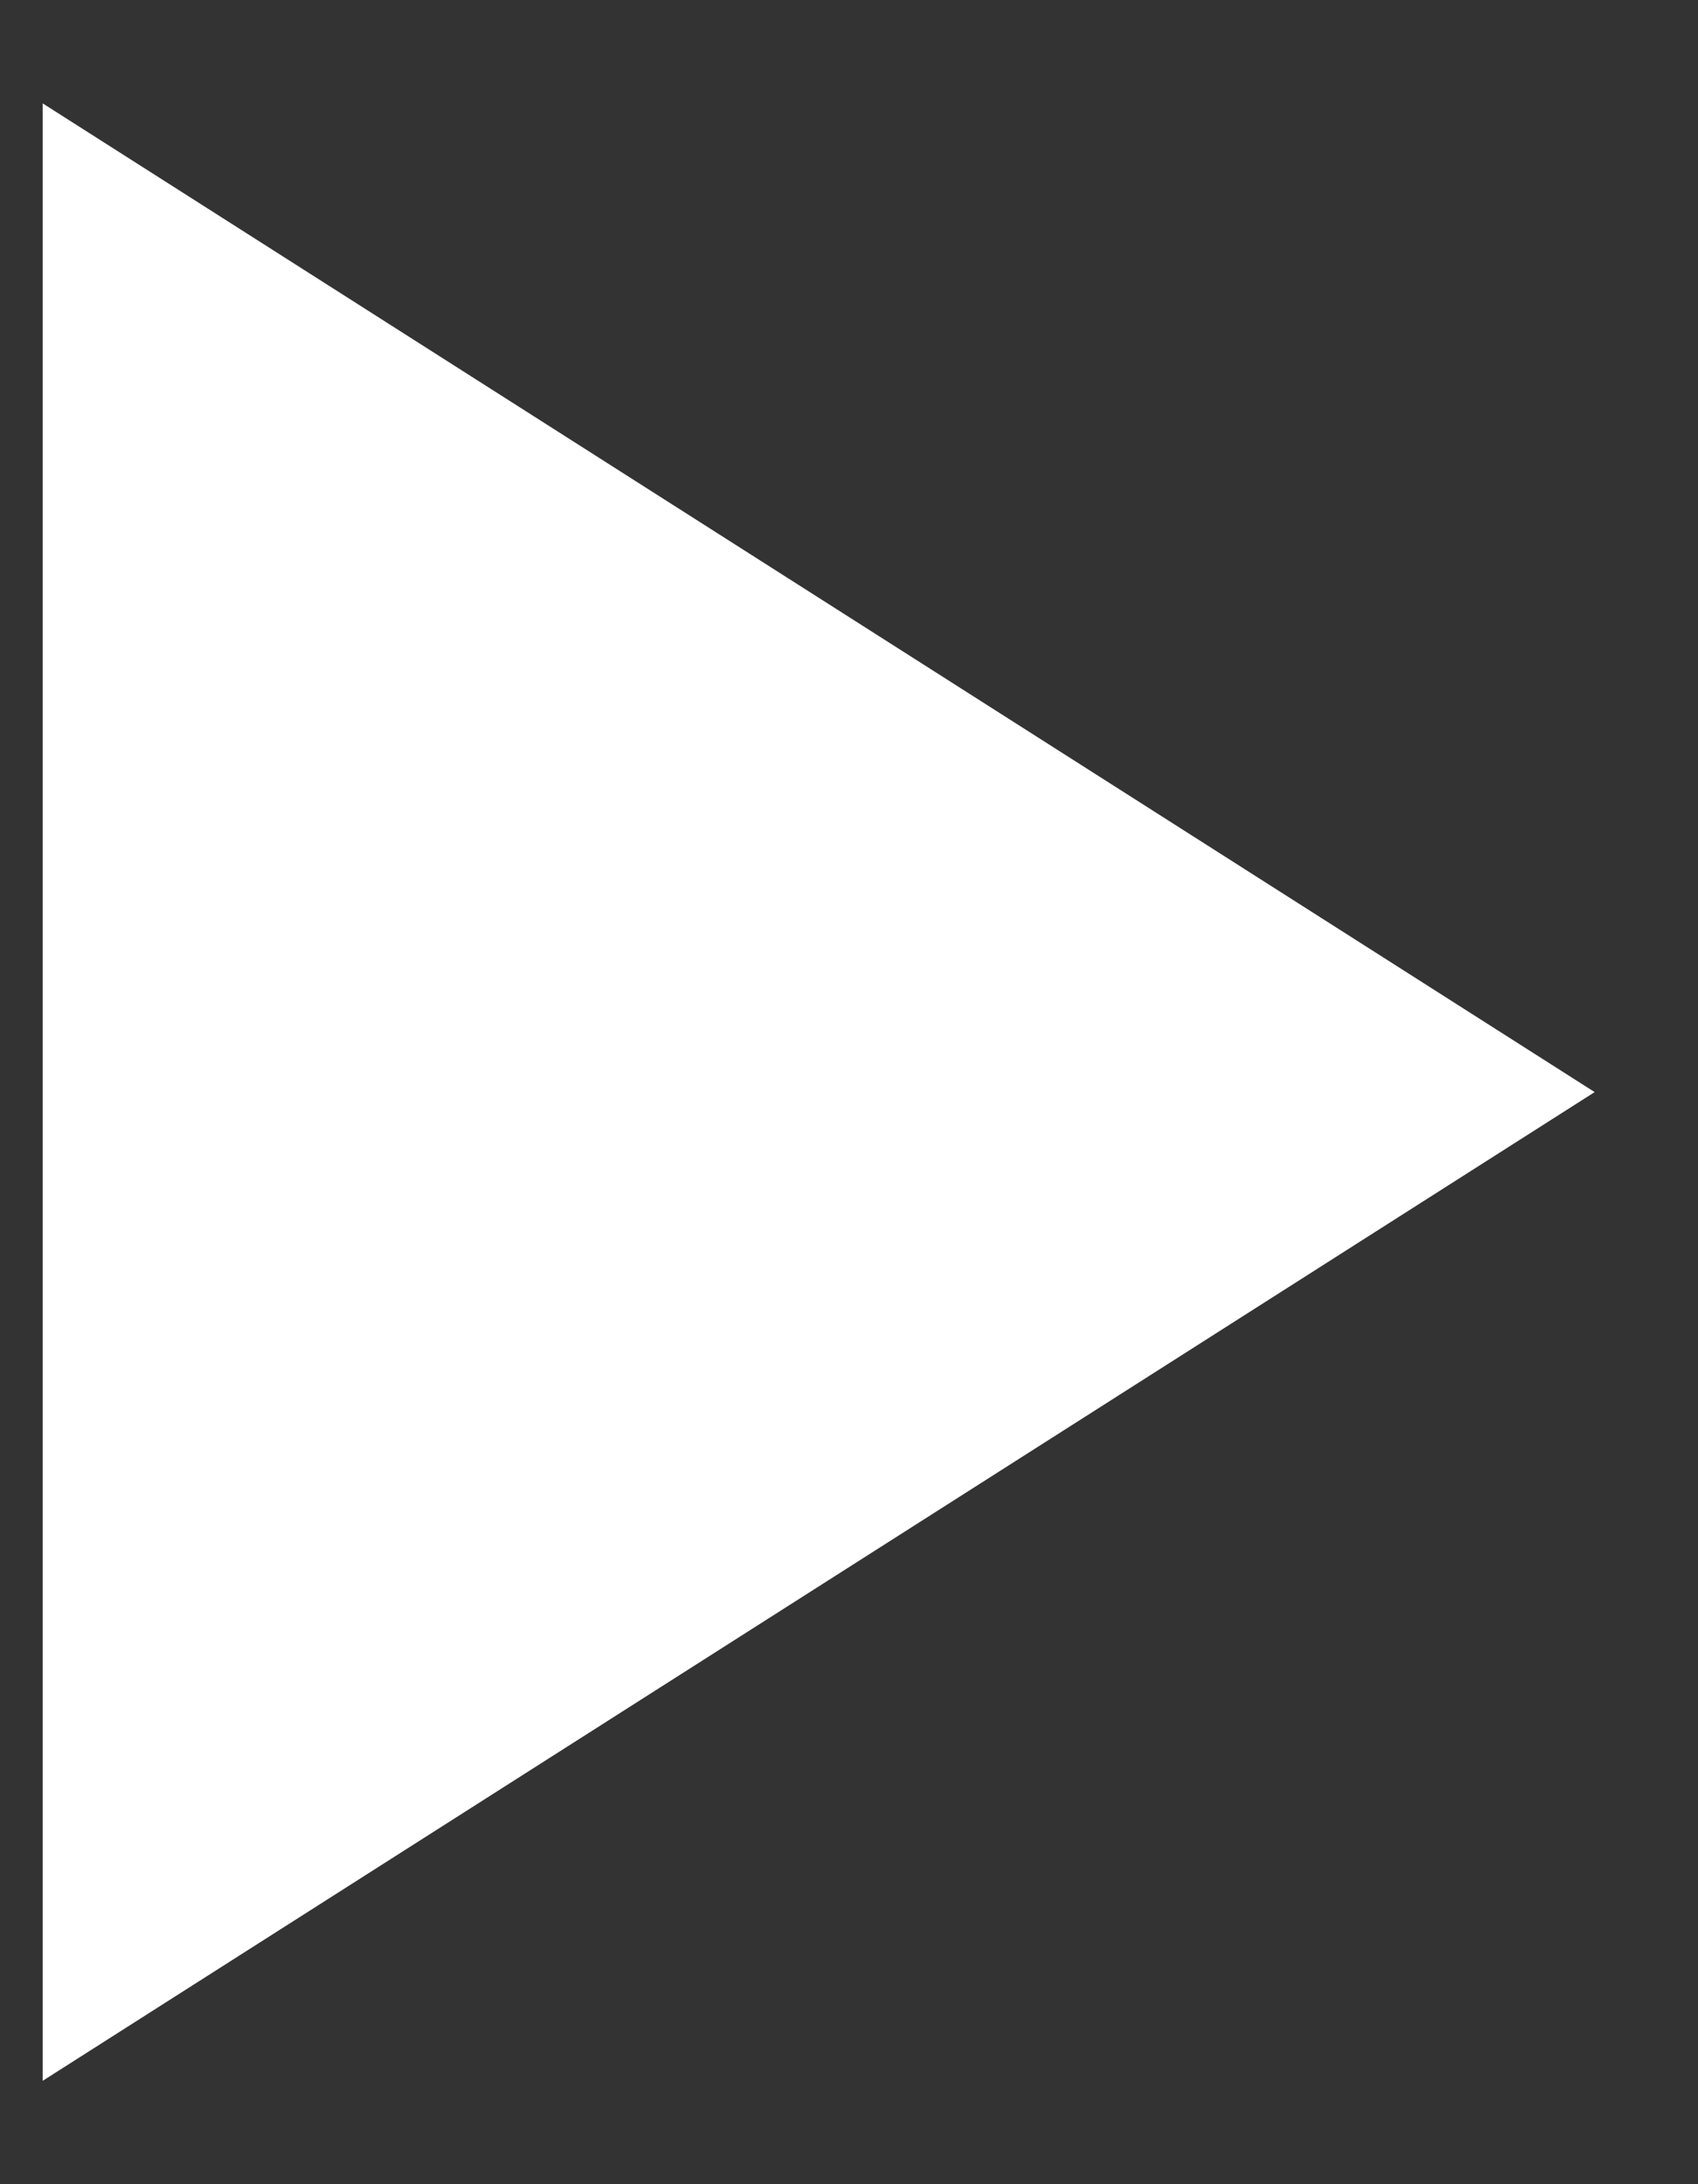 <svg width="14" height="18" viewBox="0 0 14 18" fill="none" xmlns="http://www.w3.org/2000/svg">
<rect x="0" y="0" width="14" height="18" fill="#333333" stroke="none"/>
<path d="M0.352 0.852L13.148 9L0.352 17.148V0.852Z" fill="white"/>
</svg>
